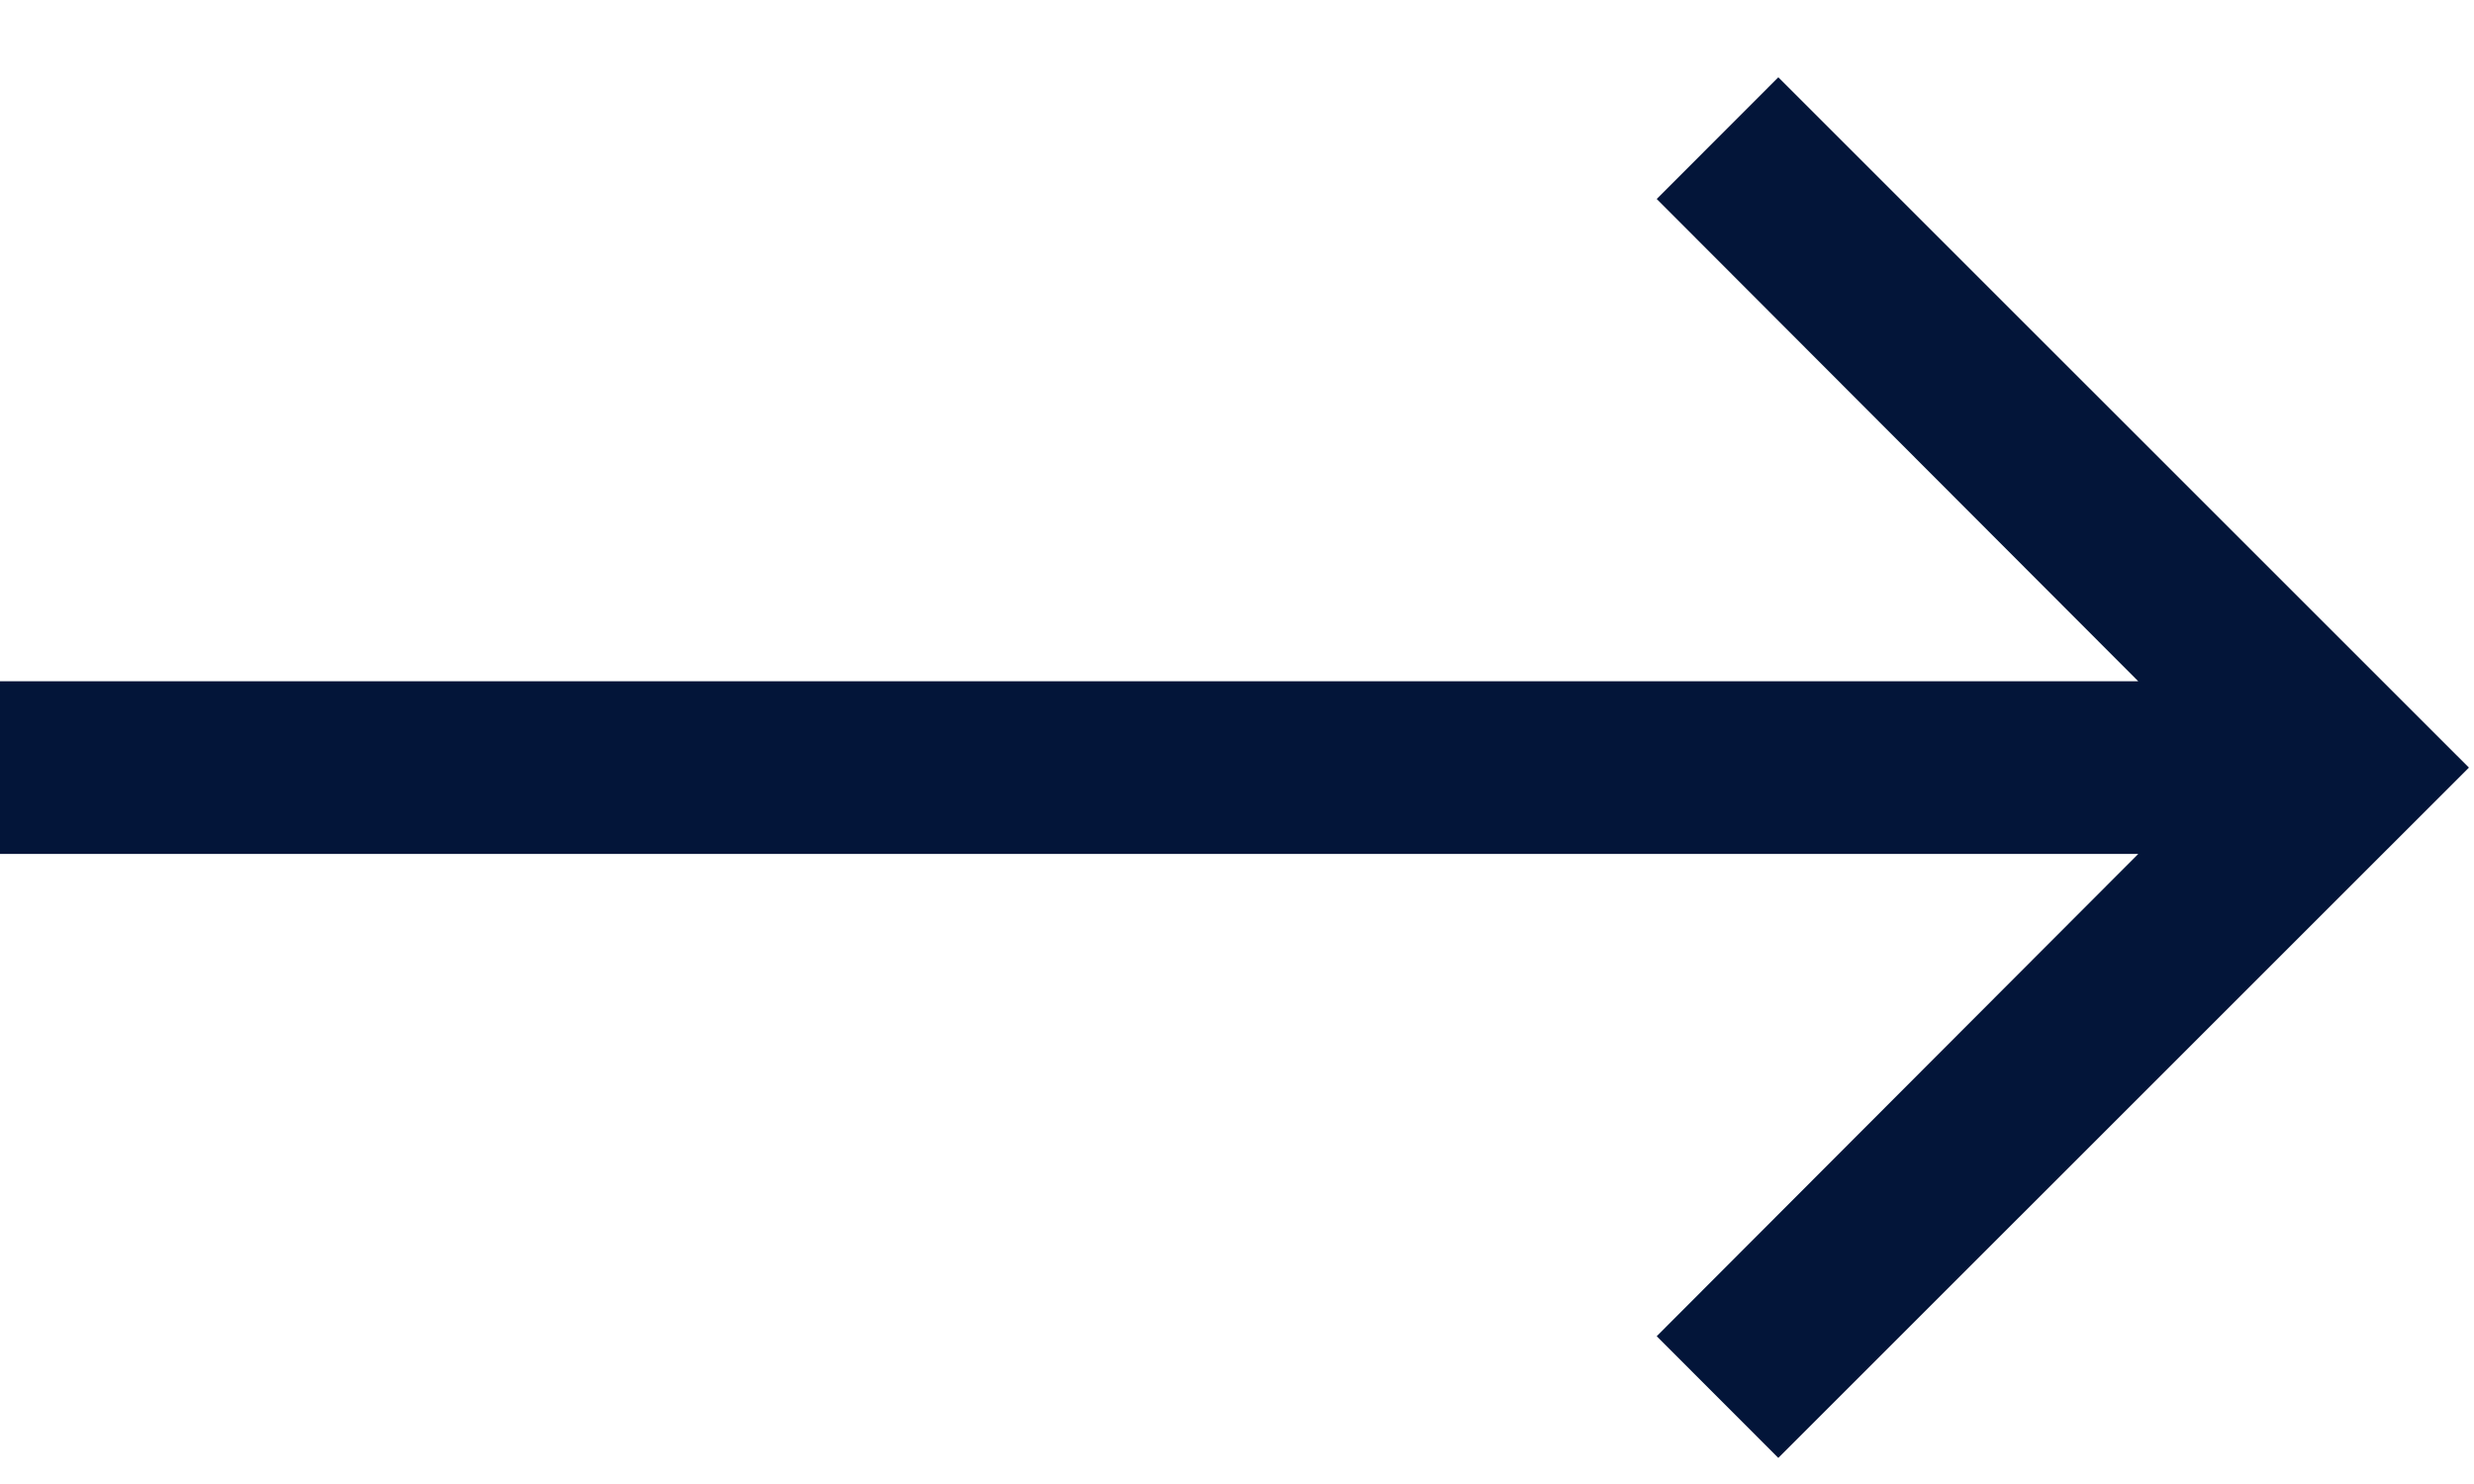 <svg width="20" height="12" viewBox="0 0 20 12" fill="none" xmlns="http://www.w3.org/2000/svg">
<path d="M14.376 0.625L13.393 1.609L17.286 5.509H-0.299V6.905H17.286L13.393 10.805L14.376 11.789L19.959 6.207L14.376 0.625Z" fill="#031539"/>
</svg>
